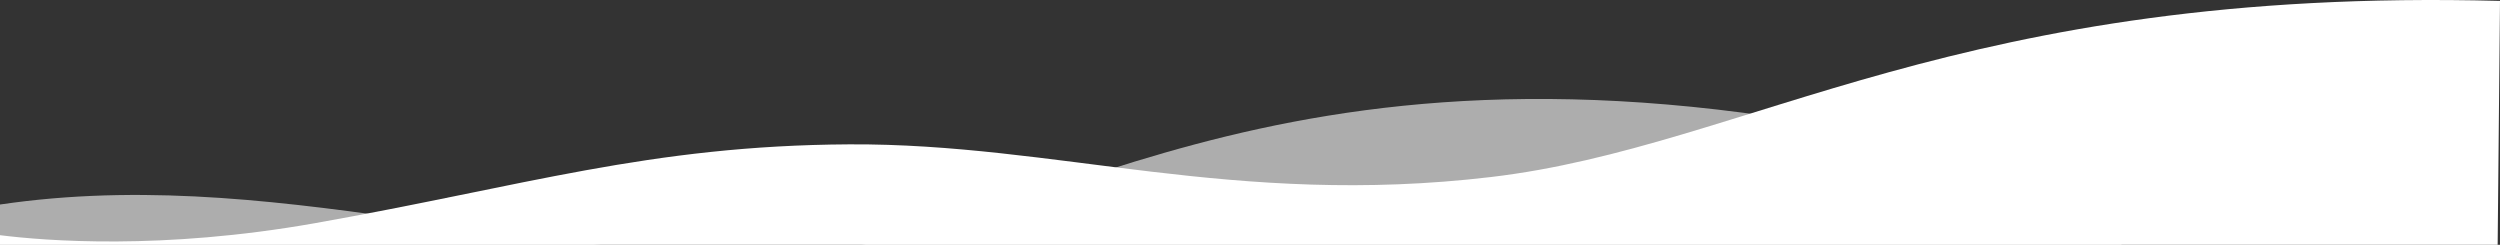 <svg xmlns="http://www.w3.org/2000/svg" width="1440" height="141" viewBox="0 0 1440 141" fill="none"><rect x="0" y="0" width="1440" height="141" fill="#333333" stroke="none"/><path opacity="0.6" d="M1225.98 108.665C1226.39 108.524 1226.69 108.334 1226.86 108.118C1227.02 107.902 1227.05 107.669 1226.92 107.447C1226.8 107.225 1226.54 107.024 1226.16 106.867C1225.79 106.711 1225.33 106.606 1224.82 106.565C1209.99 105.268 1147.41 91.386 1083.51 78.328C728.221 5.712 593.639 141.466 455.577 145.758C288.8 150.945 140.876 89.35 -23 121.769C-23 121.769 -9.948 131.494 -9.948 149V148.352H1221.3L1224.2 112.692C1224.2 112.692 1220.04 110.747 1225.98 108.665Z" fill="white"></path><path d="M1438.56 150L1440 0.522C1127.83 -7.728 1007.76 84.351 858.821 101.968C710.649 119.493 608.511 82.495 489.111 83.144C374.026 83.793 301.968 107.206 181.259 128.58C93.176 144.158 25.894 138.712 0 135.467V150H1438.56Z" fill="white"></path></svg>